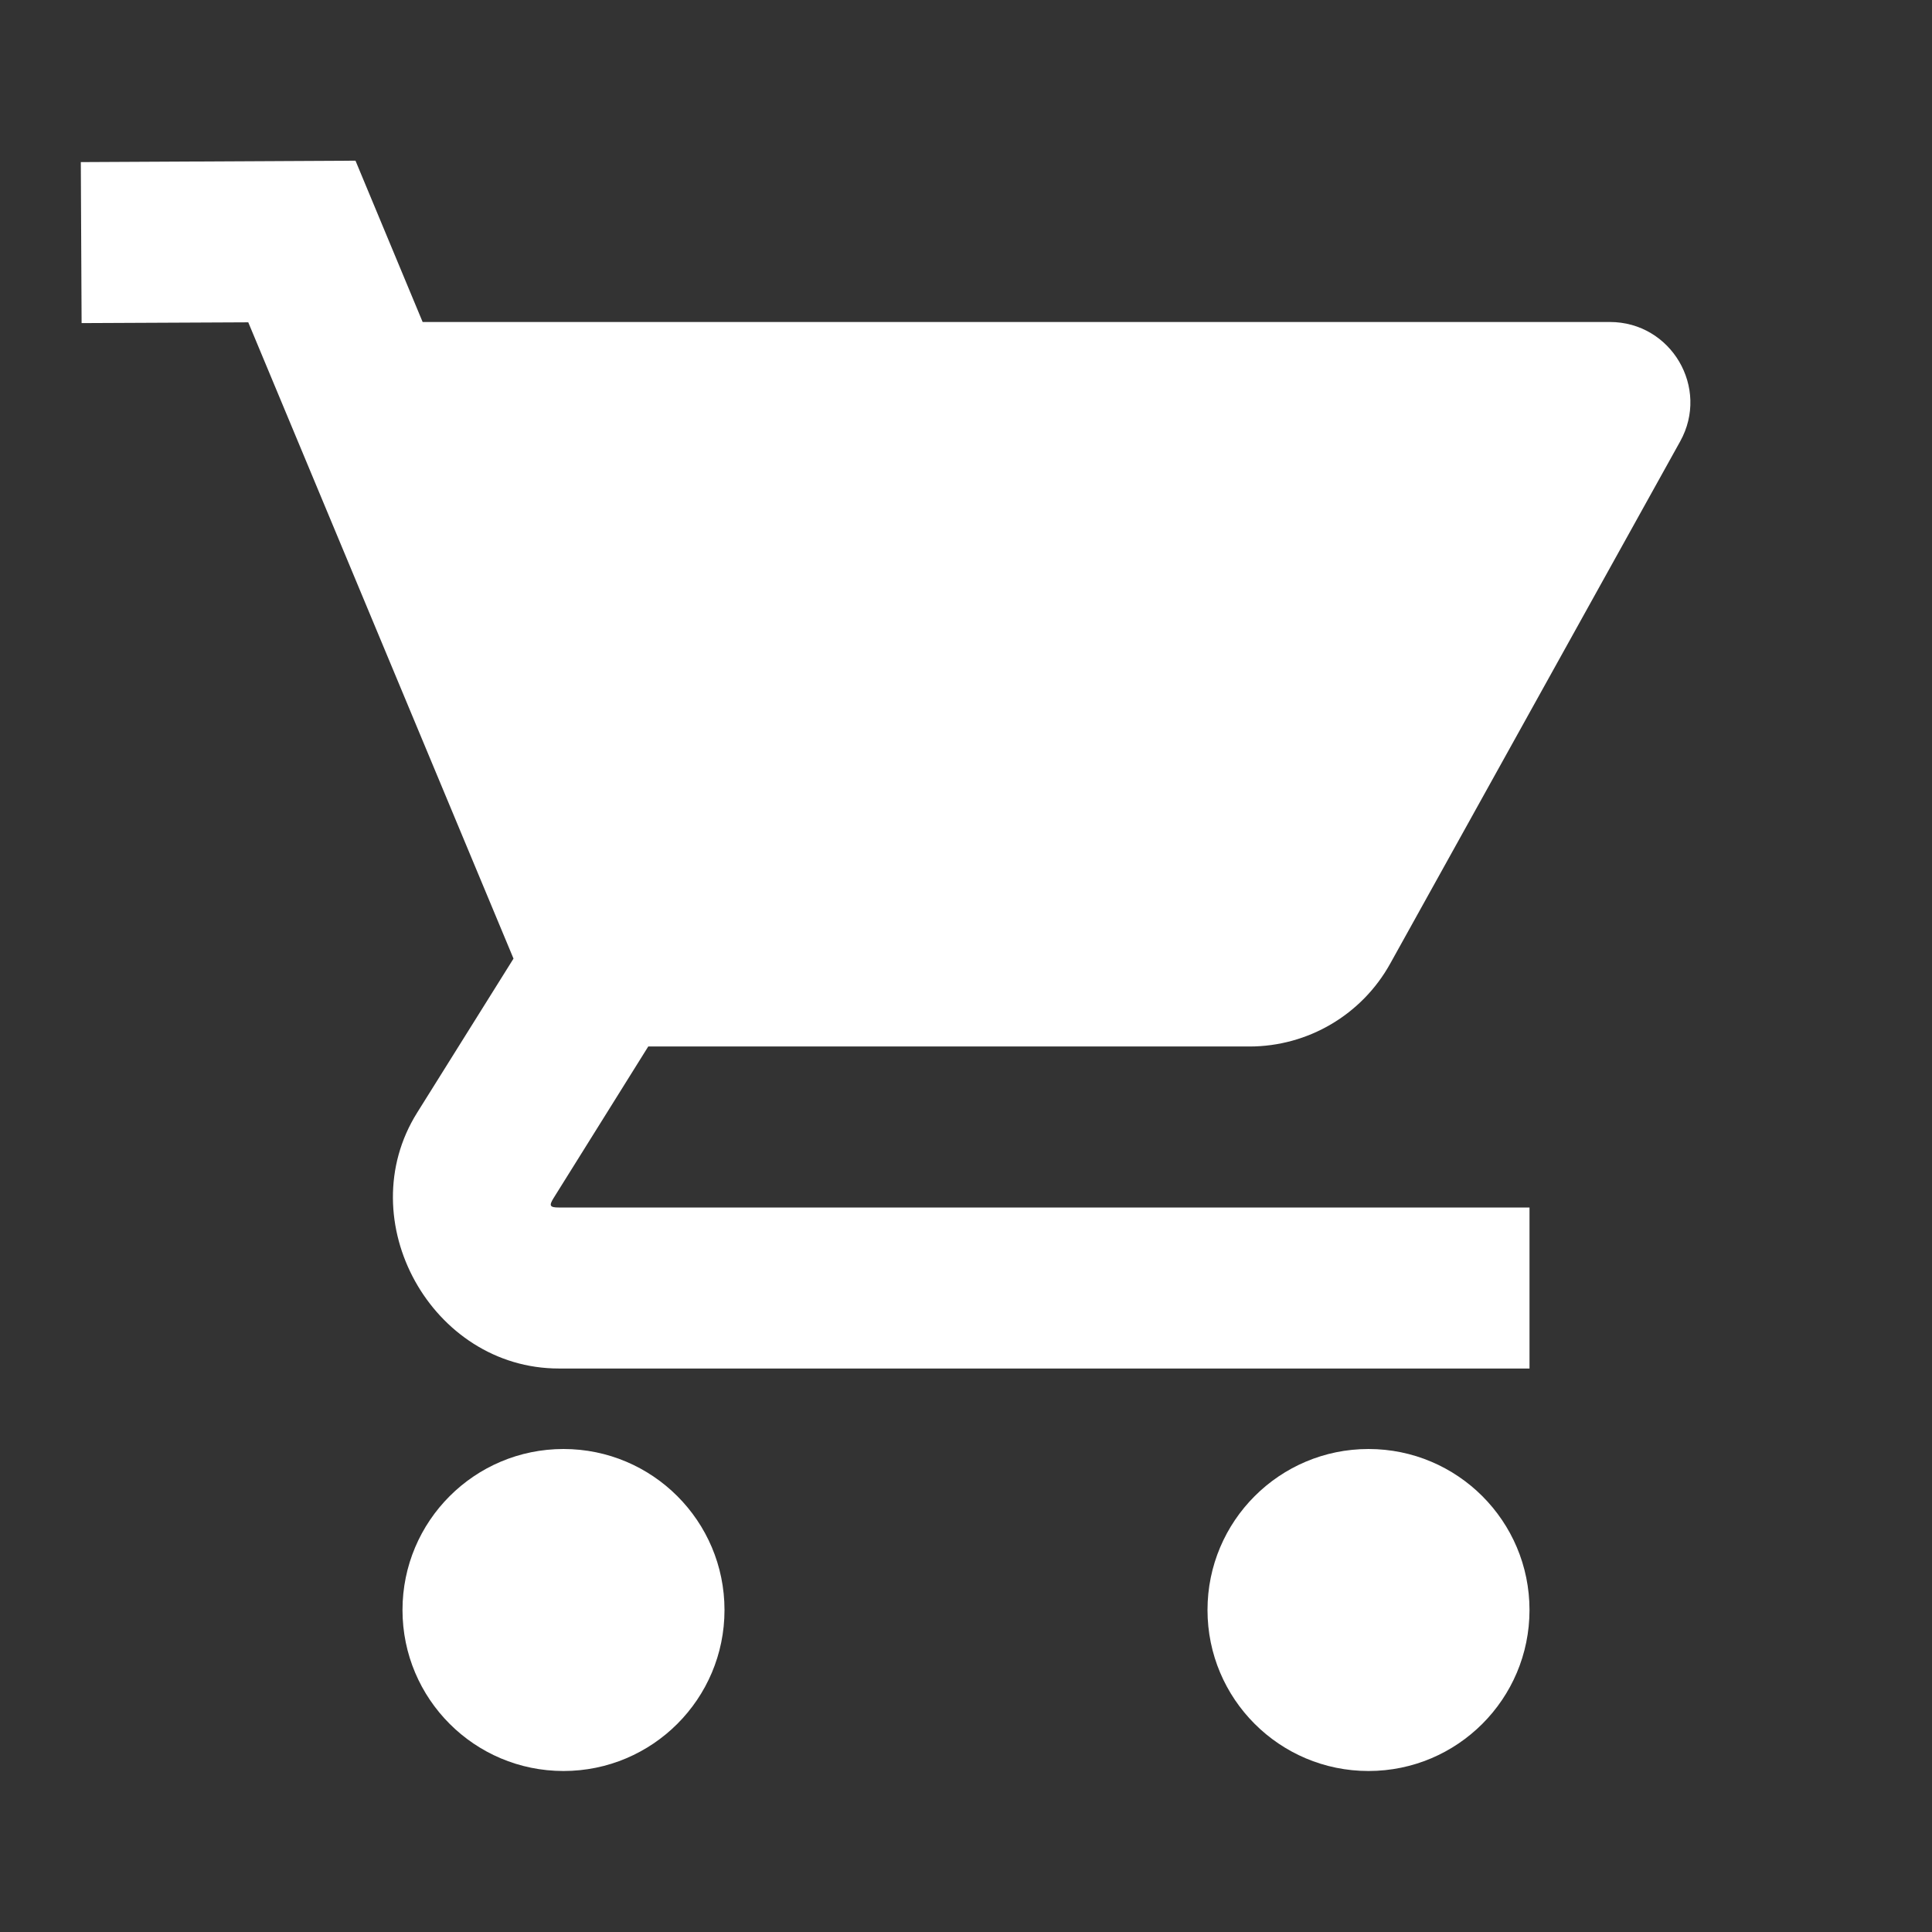 <svg xmlns="http://www.w3.org/2000/svg" x="0px" y="0px"
width="24" height="24"
viewBox="0 0 224 224"
style=" fill:#000000;"><rect x="0" y="0" width="224" height="224" fill="#333333" stroke="none"/><g fill="none" fill-rule="nonzero" stroke="none" stroke-width="1" stroke-linecap="butt" stroke-linejoin="miter" stroke-miterlimit="10" stroke-dasharray="" stroke-dashoffset="0" font-family="none" font-weight="none" font-size="none" text-anchor="none" style="mix-blend-mode: normal"><path d="M0,224v-224h224v224z" fill="none"></path><g fill="#ffffff"><path d="M41.216,18.63l-31.846,0.164l0.091,18.667l19.323,-0.091l30.753,73.773l-11.174,17.865c-7.825,12.495 1.69,29.659 16.424,29.659h112.547v-18.667h-112.547c-1.039,0 -1.158,-0.205 -0.602,-1.094l10.974,-17.573h69.708c6.776,0 13.03,-3.68 16.315,-9.607l33.615,-60.539c3.463,-6.216 -1.036,-13.854 -8.148,-13.854h-137.648zM65.333,168c-10.309,0 -18.667,8.357 -18.667,18.667c0,10.309 8.357,18.667 18.667,18.667c10.309,0 18.667,-8.357 18.667,-18.667c0,-10.309 -8.357,-18.667 -18.667,-18.667zM158.667,168c-10.309,0 -18.667,8.357 -18.667,18.667c0,10.309 8.357,18.667 18.667,18.667c10.309,0 18.667,-8.357 18.667,-18.667c0,-10.309 -8.357,-18.667 -18.667,-18.667z"></path></g></g></svg>
